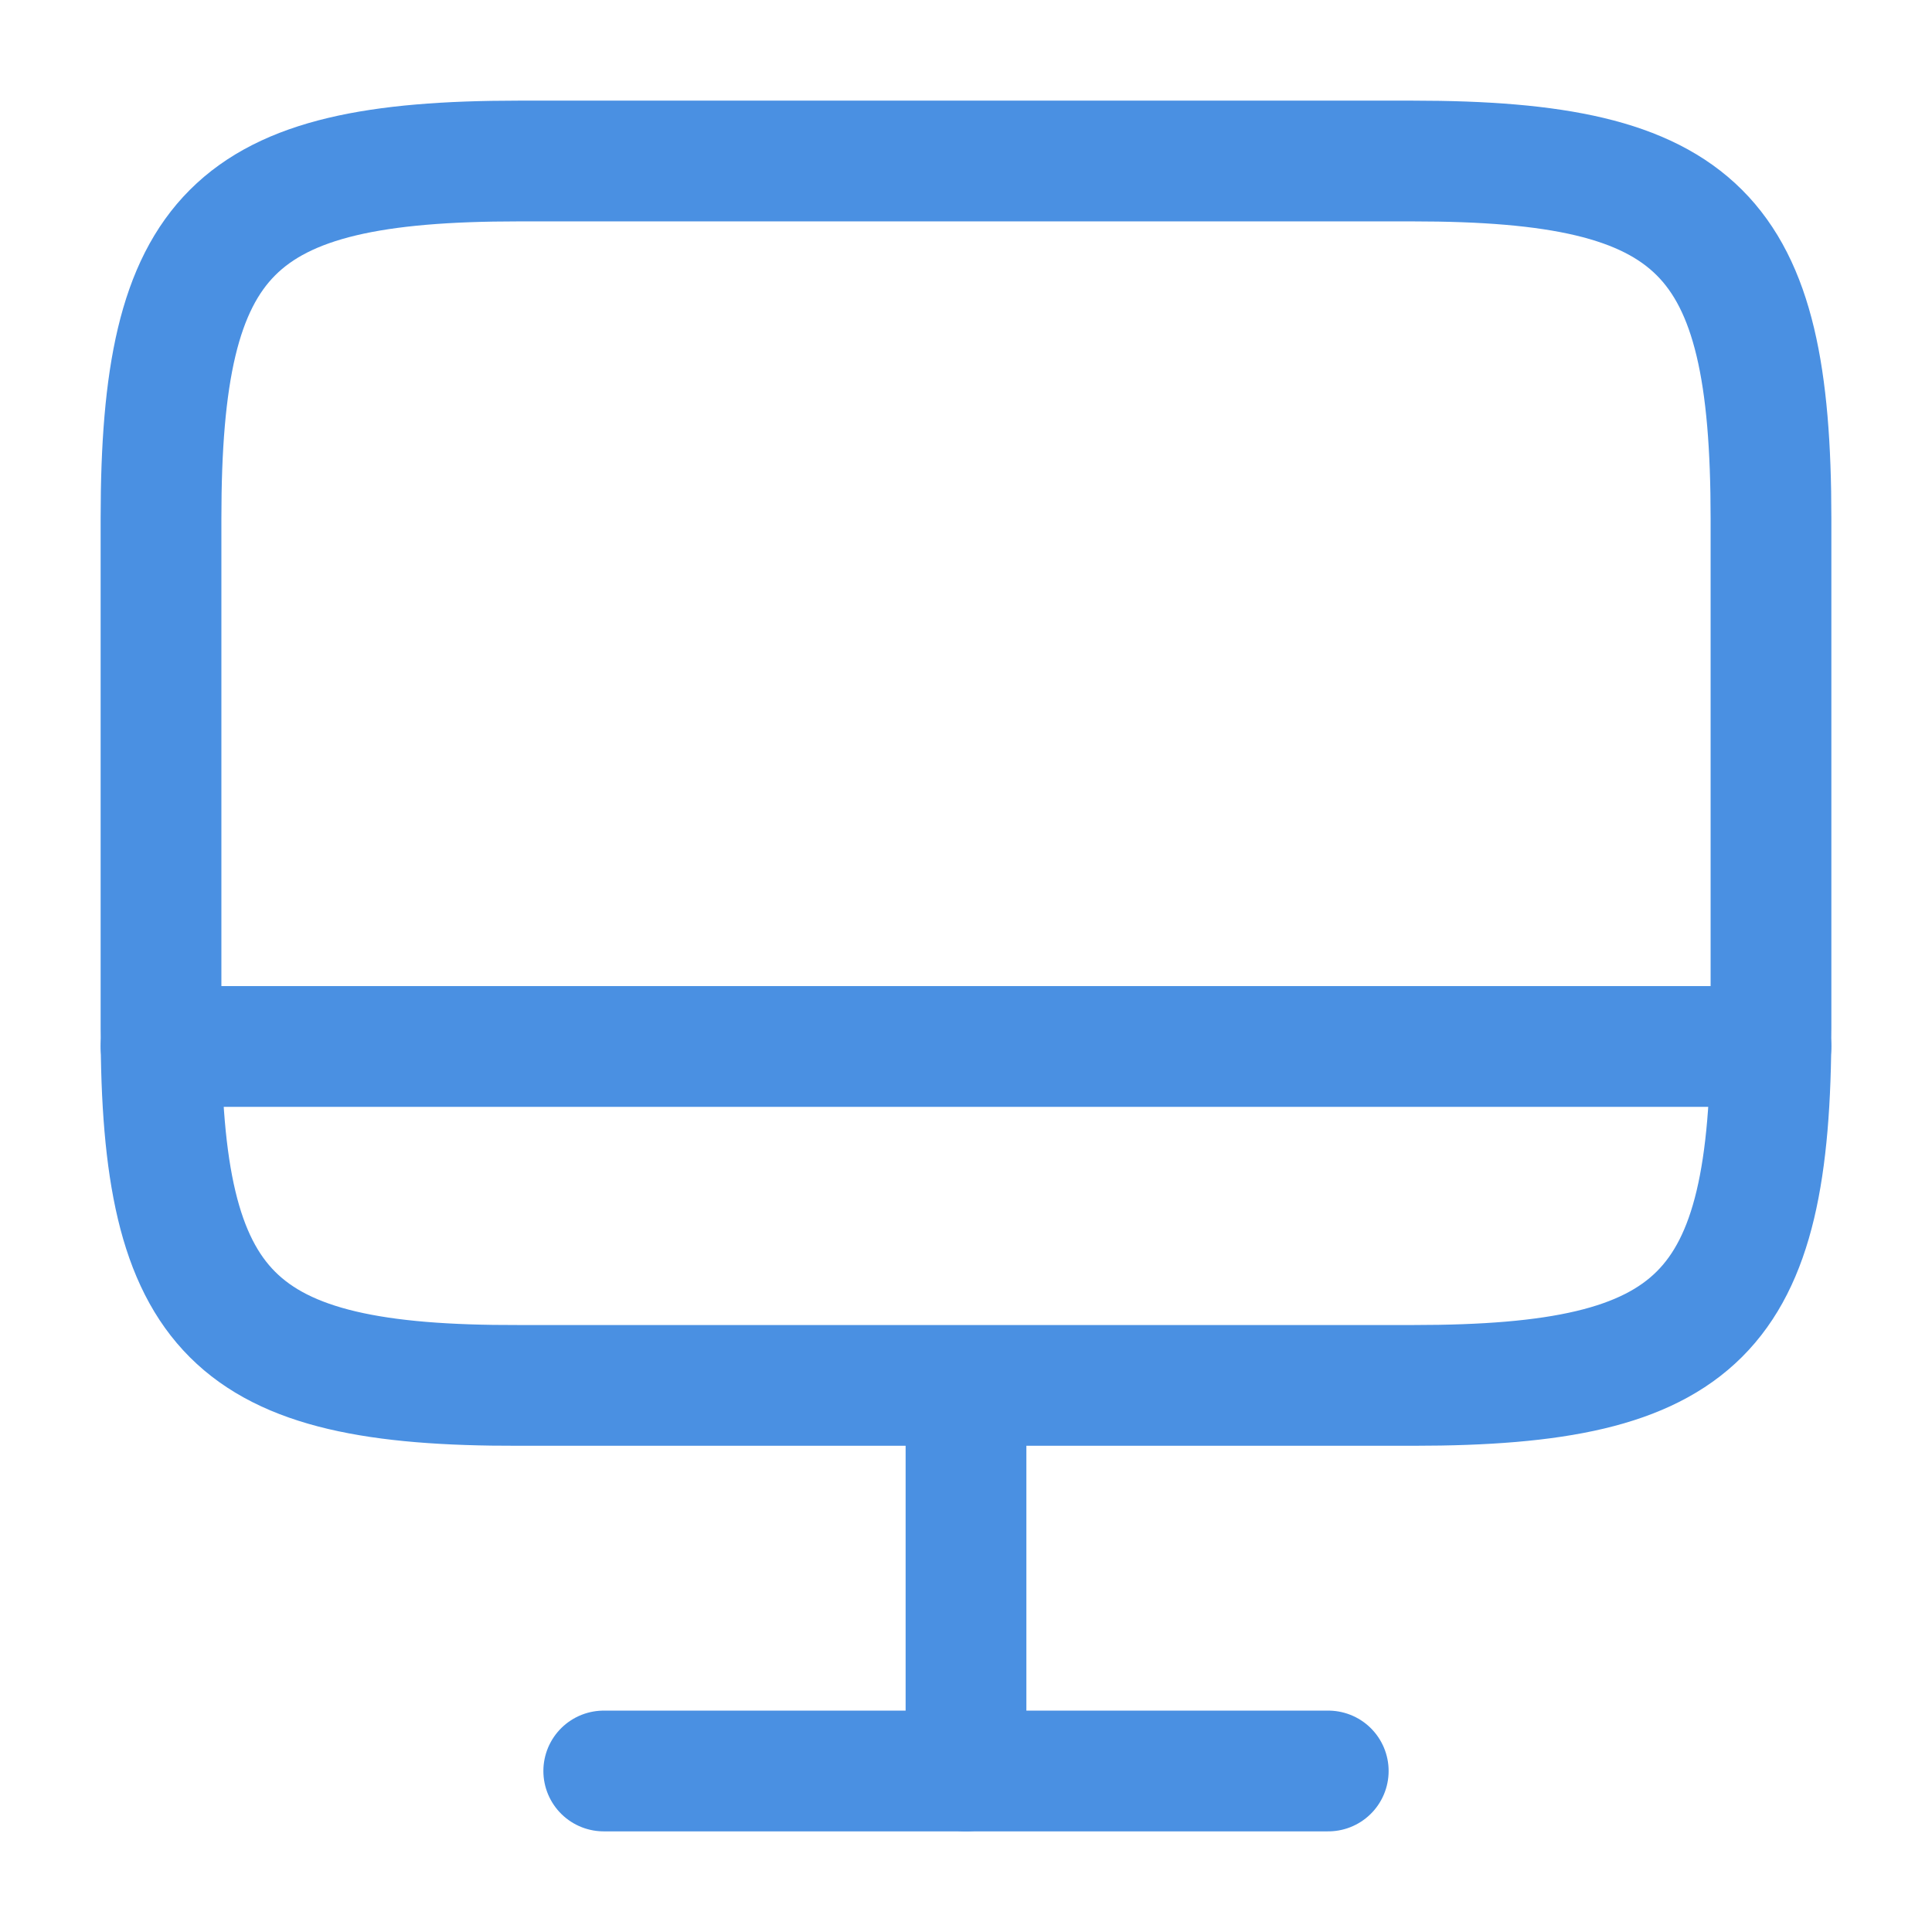 <svg width="50" height="50" viewBox="0 0 50 50" fill="none" xmlns="http://www.w3.org/2000/svg">
<path d="M13.417 4.167H36.563C43.979 4.167 45.833 6.021 45.833 13.417V26.604C45.833 34.021 43.979 35.854 36.583 35.854H13.417C6.021 35.875 4.167 34.021 4.167 26.625V13.417C4.167 6.021 6.021 4.167 13.417 4.167Z" stroke="#4A90E2" stroke-width="3.125" stroke-linecap="round" stroke-linejoin="round"/>
<path d="M25 35.875V45.833" stroke="#4A90E2" stroke-width="3.125" stroke-linecap="round" stroke-linejoin="round"/>
<path d="M4.167 27.083H45.833" stroke="#4A90E2" stroke-width="3.125" stroke-linecap="round" stroke-linejoin="round"/>
<path d="M15.625 45.833H34.375" stroke="#4A90E2" stroke-width="3.125" stroke-linecap="round" stroke-linejoin="round"/>
</svg>
